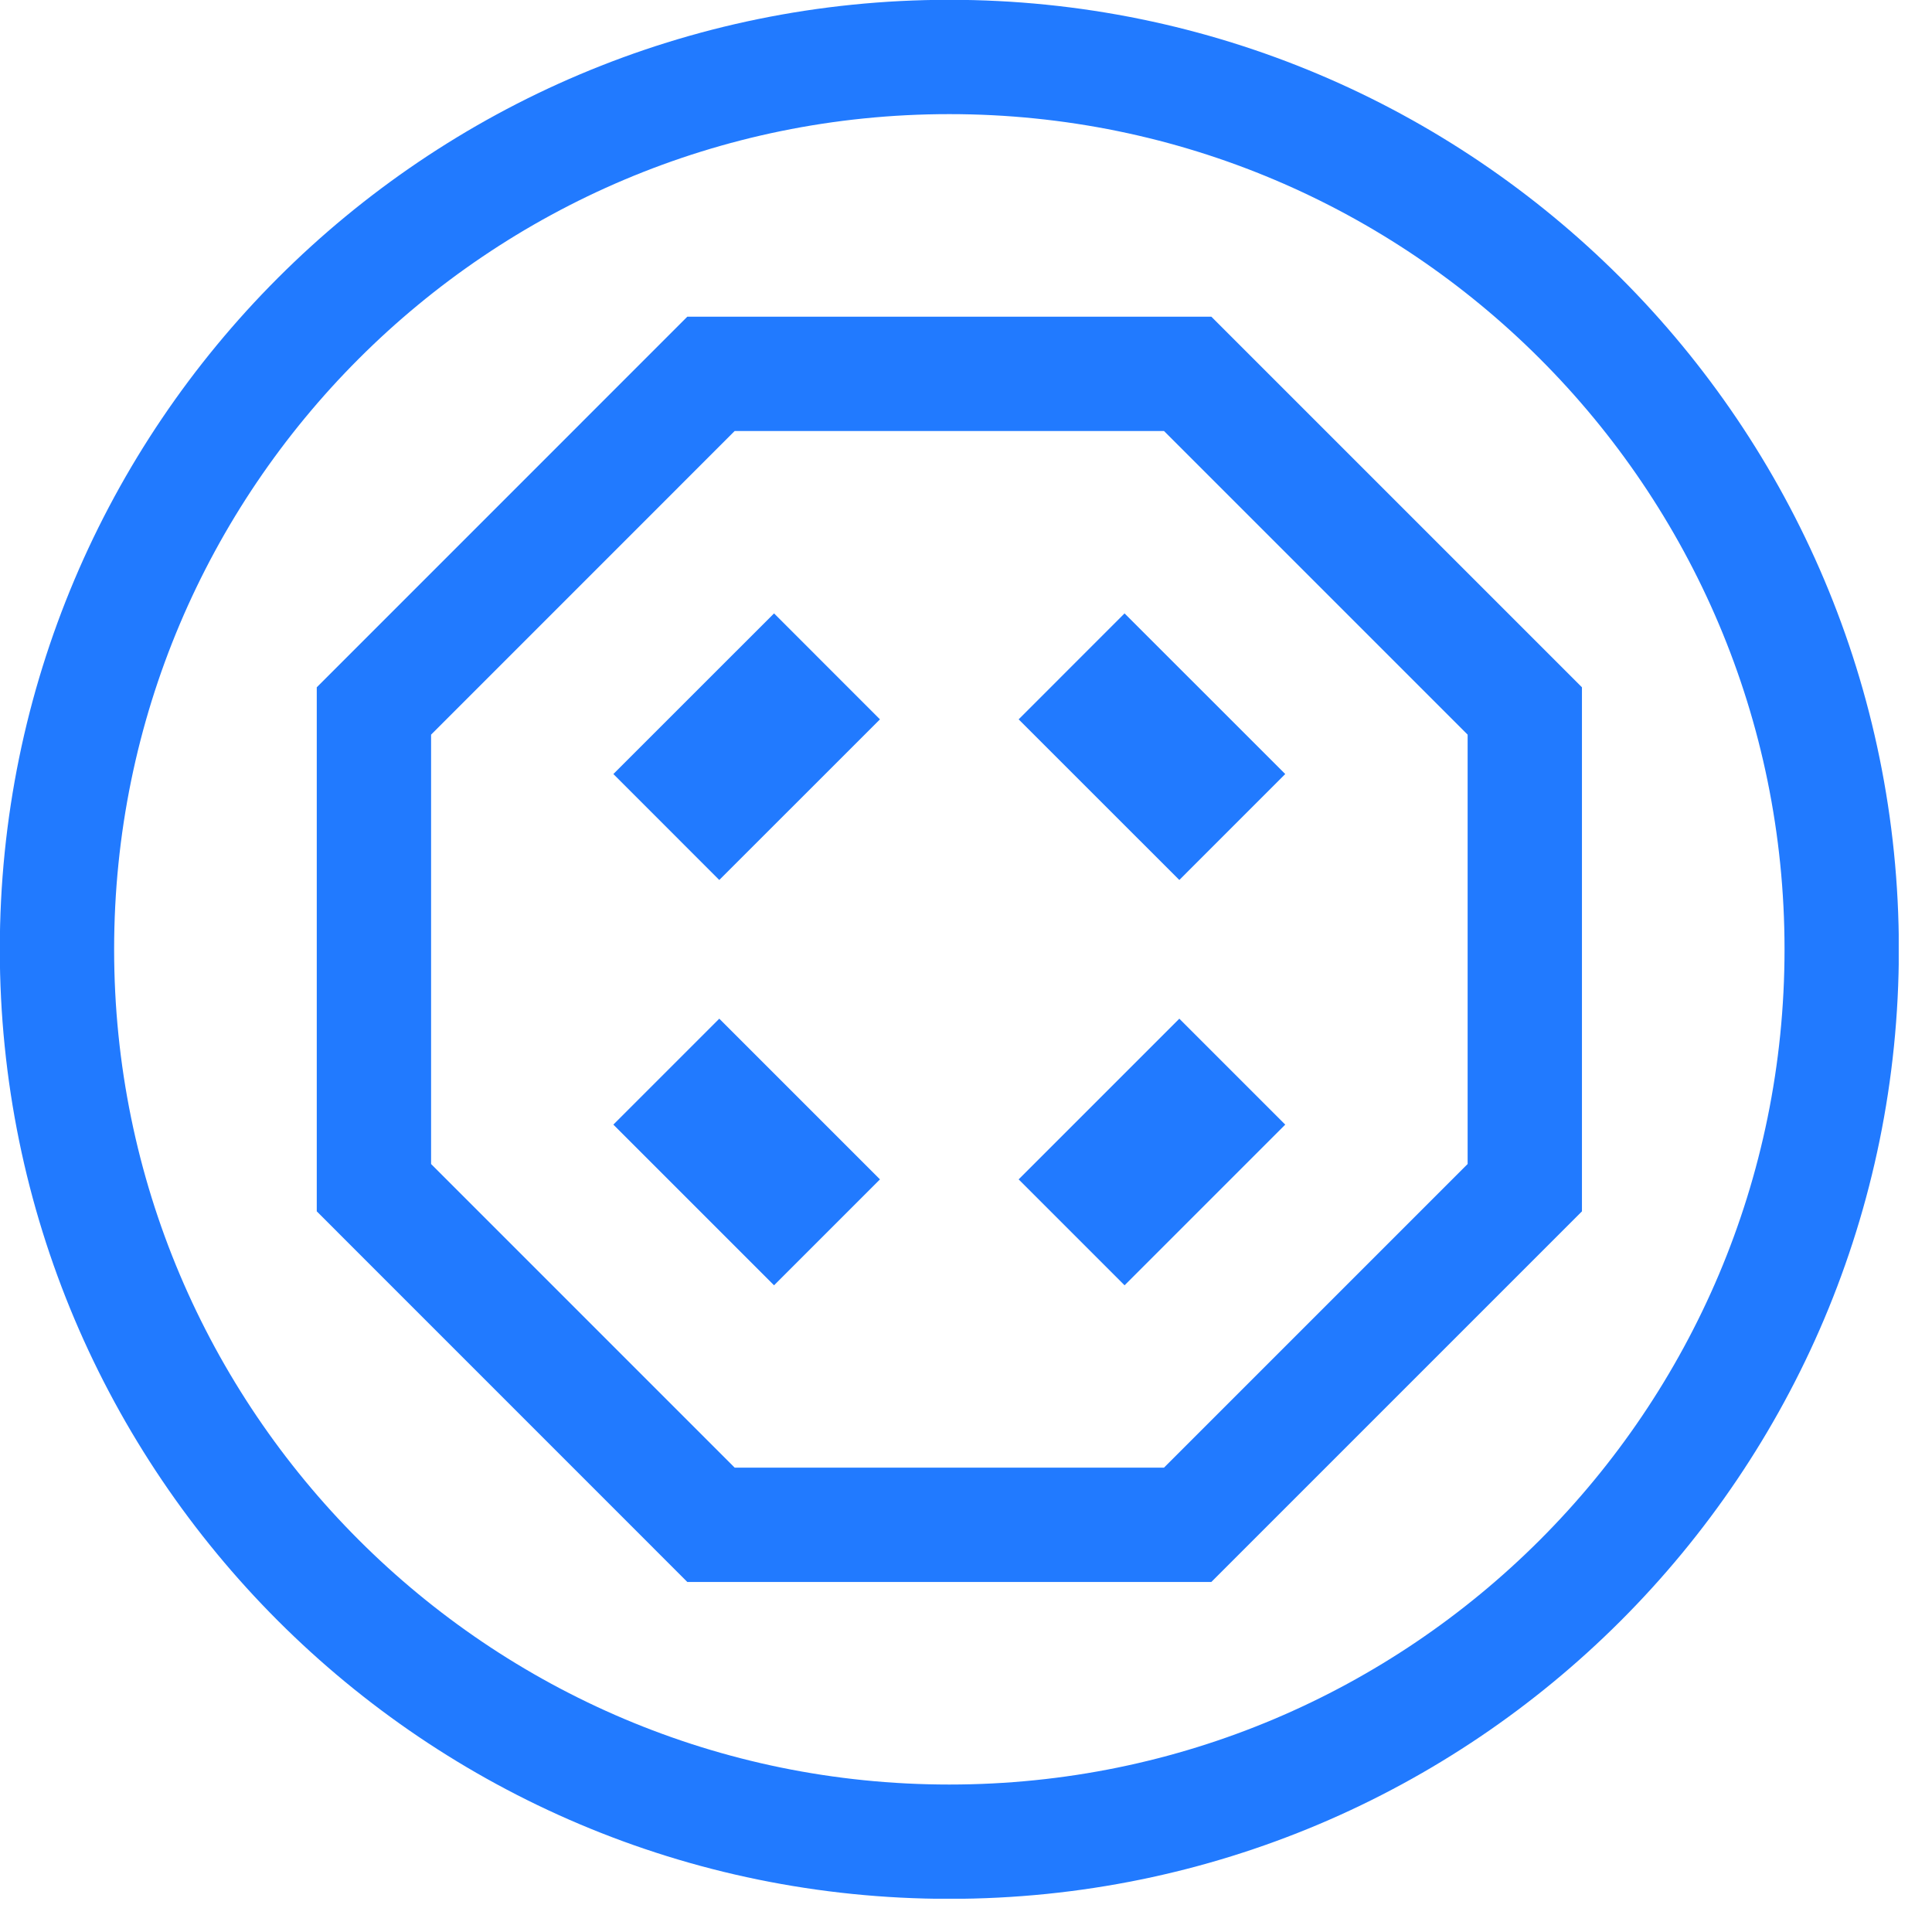 <?xml version="1.0" encoding="utf-8"?>
<svg xmlns="http://www.w3.org/2000/svg" fill="none" height="100%" overflow="visible" preserveAspectRatio="none" style="display: block;" viewBox="0 0 35 35" width="100%">
<g clip-path="url(#clip0_0_40036)" id="a">
<path d="M17.198 33.364C26.127 33.364 33.364 26.127 33.364 17.198C33.364 8.27 26.127 1.032 17.198 1.032C8.27 1.032 1.032 8.27 1.032 17.198C1.032 26.127 8.27 33.364 17.198 33.364Z" id="Vector" stroke="#217AFF" stroke-width="2.071"/>
<path d="M21.516 6.773H12.88L6.774 12.88V21.516L12.88 27.623H21.516L27.623 21.516V12.88L21.516 6.773Z" id="Vector_2" stroke="#217AFF" stroke-width="2.071"/>
<g id="Group">
<path d="M14.982 12.072L12.071 14.982" id="Vector_3" stroke="#217AFF" stroke-width="2.714"/>
<path d="M12.071 19.414L14.982 22.325" id="Vector_4" stroke="#217AFF" stroke-width="2.714"/>
<path d="M19.413 22.325L22.324 19.414" id="Vector_5" stroke="#217AFF" stroke-width="2.714"/>
<path d="M22.324 14.982L19.413 12.072" id="Vector_6" stroke="#217AFF" stroke-width="2.714"/>
</g>
</g>
<defs>
<clipPath id="clip0_0_40036">
<rect fill="white" height="34.397" width="34.397"/>
</clipPath>
</defs>
</svg>